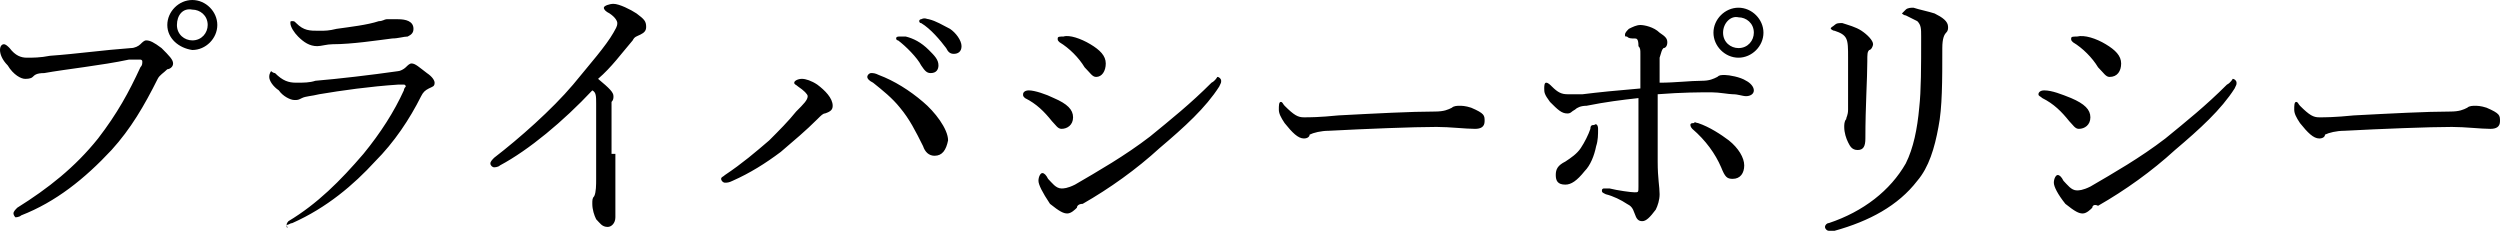 <svg xmlns="http://www.w3.org/2000/svg" viewBox="0 0 130 12"><path d="M.7 11.1c0-.1.1-.2.2-.3 1.6-1 3-2.1 4.2-3.6 1-1.3 1.6-2.4 2.2-3.7.1-.1.1-.2.1-.3 0-.1-.1-.1-.1-.1h-.6c-1.4.3-3.3.5-4.4.7-.4 0-.5.1-.6.2s-.3.1-.4.1c-.2 0-.6-.2-.9-.7-.3-.3-.4-.6-.4-.8 0-.2.1-.3.2-.3s.2.1.3.2c.3.4.6.5.9.5.3 0 .7 0 1.2-.1 1.4-.1 2.8-.3 4.2-.4.2 0 .4-.1.5-.2.1-.1.2-.2.3-.2.2 0 .4.1.8.4.4.4.6.6.6.8 0 .2-.2.3-.3.3-.2.2-.4.3-.5.5-.7 1.4-1.4 2.6-2.4 3.7-1.4 1.5-2.9 2.7-4.7 3.4-.1.1-.3.1-.3.1s-.1-.1-.1-.2zm10.6-9.8c0 .7-.6 1.3-1.3 1.3-.7-.1-1.3-.6-1.3-1.3S9.3 0 10 0c.7 0 1.3.6 1.3 1.3zm-2.1 0c0 .5.4.8.8.8.5 0 .8-.4.8-.8 0-.5-.4-.8-.8-.8-.5-.1-.8.3-.8.8zm5.7 10.4c0-.1.1-.2.1-.2 1.5-.9 2.7-2.1 3.9-3.5.9-1.1 1.6-2.2 2.1-3.3 0-.1.1-.2.1-.2s0-.1-.1-.1h-.3c-1.5.1-2.9.3-4.1.5-.4.1-.7.1-.9.2s-.2.1-.4.1-.6-.2-.8-.5c-.3-.2-.5-.5-.5-.7 0-.2.1-.3.1-.3s.1.1.2.1c.4.4.7.5 1.1.5.4 0 .7 0 1-.1 1.2-.1 2.9-.3 4.3-.5.1 0 .3-.1.4-.2.1-.1.2-.2.3-.2.2 0 .4.2.8.5.3.2.4.4.4.5 0 .2-.1.2-.3.3-.2.1-.3.2-.4.4-.6 1.2-1.4 2.4-2.4 3.4-1.1 1.2-2.5 2.4-4.3 3.2-.1 0-.2.1-.3.1.1.2 0 .2 0 0zm6.6-10.2c0 .2-.1.3-.3.4-.2 0-.5.1-.8.1-.8.1-2.1.3-3.1.3-.3 0-.6.1-.8.1-.4 0-.7-.2-1-.5-.2-.2-.4-.5-.4-.7 0-.1 0-.1.1-.1s.1 0 .2.1c.4.4.7.4 1.2.4.3 0 .5 0 .9-.1.7-.1 1.6-.2 2.2-.4.2 0 .3-.1.4-.1h.6c.4 0 .8.1.8.5zM32 8v3.3c0 .3-.2.5-.4.5-.3 0-.4-.2-.6-.4-.1-.2-.2-.5-.2-.8 0-.2 0-.3.1-.4.1-.2.1-.6.1-.9V5.4c0-.4 0-.6-.2-.7-1.5 1.6-3.3 3.1-4.8 3.9-.1.1-.3.1-.3.1-.1 0-.2-.1-.2-.2s.1-.2.2-.3c1.3-1 3-2.5 4.1-3.8.9-1.1 1.7-2 2.1-2.7.1-.2.2-.3.2-.5 0-.1-.1-.3-.4-.5-.2-.1-.3-.2-.3-.3 0-.1.3-.2.5-.2.3 0 .9.3 1.2.5.4.3.5.4.5.7 0 .2-.1.3-.3.4-.2.1-.3.1-.4.3-.6.7-1.1 1.4-1.8 2 .6.5.8.7.8.9 0 .1 0 .2-.1.3V8zm9.5-3.5c-.1-.1-.2-.1-.2-.2s.2-.2.4-.2.5.1.8.3c.4.3.8.7.8 1.1 0 .2-.1.3-.4.4-.1 0-.2.1-.4.3-.6.6-1.2 1.1-1.9 1.7-.8.6-1.6 1.1-2.5 1.5-.2.1-.3.1-.4.1-.1 0-.2-.1-.2-.2s.1-.1.2-.2c.9-.6 1.6-1.2 2.3-1.8.5-.5 1-1 1.4-1.5.4-.4.6-.6.6-.8 0-.1-.2-.3-.5-.5zm7.1 3.6c-.3 0-.5-.2-.6-.5-.4-.8-.7-1.4-1.2-2-.4-.5-.9-.9-1.4-1.3-.2-.1-.3-.2-.3-.3 0-.1.1-.2.2-.2s.2 0 .4.1c.8.3 1.6.8 2.3 1.4.6.5 1.3 1.4 1.3 2-.1.5-.3.8-.7.8zm-1.5-6.2c.4.1.8.3 1.2.7.3.3.5.5.5.8 0 .2-.1.4-.4.4-.2 0-.3-.1-.5-.4-.2-.4-.8-1-1.2-1.3-.1 0-.1-.1-.1-.1 0-.1.1-.1.2-.1h.3zm1.2-.9c.4.1.7.3 1.1.5.3.2.6.6.6.9 0 .3-.2.4-.4.4s-.3-.1-.4-.3c-.3-.4-.8-1-1.3-1.3-.1 0-.1-.1-.1-.1 0-.1.1-.1.1-.1.2-.1.3 0 .4 0zm6.5 4.1c.7.3 1 .6 1 1s-.3.6-.6.6c-.2 0-.3-.2-.5-.4-.4-.5-.8-.9-1.4-1.2-.1-.1-.1-.1-.1-.2s.1-.2.3-.2c.3 0 .9.2 1.3.4zm1.2 5.7c-.1.1-.3.3-.5.3s-.4-.1-.9-.5c-.4-.6-.6-1-.6-1.2 0-.2.1-.4.2-.4s.2.1.3.3c.2.2.4.5.7.5.1 0 .3 0 .7-.2 1.2-.7 2.6-1.5 3.9-2.5 1.1-.9 2.1-1.7 3.2-2.8.2-.1.3-.3.3-.3.1 0 .2.1.2.2s0 .1-.1.3c-.7 1.1-1.8 2.1-3.1 3.2-1.2 1.1-2.6 2.1-4 2.9-.2 0-.3.1-.3.2zm.7-8.5c.5.3.8.6.8 1s-.2.7-.5.7c-.2 0-.3-.2-.6-.5-.3-.5-.8-1-1.3-1.3-.1-.1-.1-.1-.1-.2s.1-.1.3-.1c.3-.1.9.1 1.4.4zm11.1 4.9c-.3 0-.6-.3-1-.8-.2-.3-.3-.5-.3-.7 0-.2 0-.4.1-.4s.1.1.2.2c.5.5.7.6 1 .6.3 0 .8 0 1.8-.1 1.9-.1 3.8-.2 5-.2.5 0 .7-.1.9-.2.1-.1.3-.1.4-.1.1 0 .3 0 .6.1.7.3.7.4.7.7 0 .3-.2.4-.5.4-.5 0-1.3-.1-2-.1-1.2 0-3.7.1-5.6.2-.4 0-.8.1-1 .2 0 .1-.1.2-.3.2zm20.7-3c.4 0 .6-.1.8-.2.1-.1.2-.1.4-.1s.8.1 1.1.3c.2.1.4.3.4.5s-.2.3-.4.3-.4-.1-.7-.1c-.2 0-.7-.1-1.1-.1-.6 0-1.5 0-2.8.1v3.5c0 .9.1 1.3.1 1.7 0 .3-.1.6-.2.8-.3.4-.5.6-.7.6-.2 0-.3-.1-.4-.4-.1-.3-.2-.4-.4-.5-.3-.2-.7-.4-1.1-.5-.2-.1-.2-.1-.2-.2s.1-.1.1-.1h.3c.4.1 1.1.2 1.3.2.2 0 .2 0 .2-.3V5.1c-.9.1-1.7.2-2.7.4-.3 0-.5.1-.6.2-.2.1-.2.2-.4.2-.3 0-.5-.2-.9-.6-.3-.4-.3-.5-.3-.7 0-.1 0-.3.1-.3s.2.1.3.2c.3.3.5.4.8.4h.8c.8-.1 1.8-.2 3-.3V2.8c0-.2 0-.3-.1-.4 0-.4-.1-.4-.2-.4-.2 0-.3 0-.4-.1-.1 0-.1 0-.1-.1s.1-.2.2-.3c.2-.1.4-.2.6-.2.2 0 .7.1 1 .4.3.2.4.3.4.5s-.1.3-.2.3c-.1.1-.1.2-.2.5v1.3c.8 0 1.6-.1 2.2-.1zm-5.4 2.5c0 .3 0 .6-.1.9-.1.5-.3 1-.6 1.3-.4.5-.7.7-1 .7-.4 0-.5-.2-.5-.5s.1-.5.5-.7c.3-.2.6-.4.8-.7.2-.3.4-.7.5-1 0-.2.1-.2.2-.2.1-.1.2 0 .2.2zm5.2-.3c.6.2 1.2.6 1.6.9.5.4.8.9.8 1.3s-.2.7-.6.7c-.3 0-.4-.1-.6-.6-.3-.7-.8-1.4-1.5-2-.1-.1-.1-.2-.1-.2 0-.1.1-.1.2-.1 0-.1.1 0 .2 0zm3.4-4.7c0 .7-.6 1.3-1.3 1.3-.7 0-1.3-.6-1.3-1.3 0-.7.6-1.3 1.3-1.3.7 0 1.3.6 1.3 1.3zm-2.1 0c0 .5.4.8.8.8.5 0 .8-.4.8-.8 0-.5-.4-.8-.8-.8-.4-.1-.8.3-.8.8zm11-1c.4.2.7.4.7.7 0 .1 0 .2-.1.3-.1.1-.2.3-.2.8 0 1.7 0 3.1-.2 4.1-.2 1.1-.5 2.1-1.1 2.8-1 1.3-2.5 2.1-4.3 2.6h-.3c-.1 0-.2-.1-.2-.2s.1-.2.2-.2c1.8-.6 3.2-1.7 4-3.1.4-.8.6-1.8.7-2.9.1-.9.1-2.1.1-3.7 0-.4 0-.6-.2-.8l-.6-.3c-.1 0-.2-.1-.2-.1l.2-.2c.1-.1.3-.1.4-.1.3.1.8.2 1.1.3zm-3.8.9c.3.2.6.5.6.7 0 .1-.1.3-.2.3-.1.1-.1.2-.1.6 0 .9-.1 2.3-.1 4 0 .4-.1.6-.4.6-.3 0-.4-.2-.5-.4-.1-.2-.2-.5-.2-.8 0-.1 0-.3.1-.4 0-.1.1-.2.1-.5V3c0-.5 0-.8-.1-1-.1-.2-.3-.3-.6-.4-.1 0-.2-.1-.2-.1 0-.1.1-.1.2-.2s.2-.1.4-.1c.3.1.7.2 1 .4zm10.9 3.5c.7.3 1 .6 1 1s-.3.6-.6.6c-.2 0-.3-.2-.5-.4-.4-.5-.8-.9-1.4-1.2-.1-.1-.2-.1-.2-.2s.1-.2.3-.2c.4 0 .9.2 1.4.4zm1.1 5.7c-.1.1-.3.3-.5.3s-.4-.1-.9-.5c-.4-.5-.6-.9-.6-1.1 0-.2.1-.4.2-.4s.2.1.3.3c.2.2.4.5.7.5.1 0 .3 0 .7-.2 1.2-.7 2.6-1.5 3.9-2.5 1.1-.9 2.1-1.7 3.2-2.8.2-.1.3-.3.3-.3.1 0 .2.1.2.2s0 .1-.1.3c-.7 1.1-1.8 2.1-3.1 3.2-1.2 1.1-2.6 2.1-4 2.9-.2-.1-.3 0-.3.1zm.7-8.5c.5.3.8.6.8 1s-.2.7-.6.7c-.2 0-.3-.2-.6-.5-.3-.5-.8-1-1.3-1.3-.1-.1-.1-.1-.1-.2s.1-.1.3-.1c.4-.1 1 .1 1.5.4zm11.1 4.9c-.3 0-.6-.3-1-.8-.2-.3-.3-.5-.3-.7 0-.2 0-.4.1-.4s.1.1.2.2c.5.5.7.6 1 .6.3 0 .8 0 1.8-.1 1.9-.1 3.8-.2 5-.2.5 0 .7-.1.9-.2.1-.1.3-.1.4-.1.1 0 .3 0 .6.1.7.3.7.4.7.7 0 .3-.2.4-.5.4-.5 0-1.3-.1-2-.1-1.2 0-3.7.1-5.6.2-.4 0-.8.1-1 .2 0 .1-.1.2-.3.2z"/></svg>